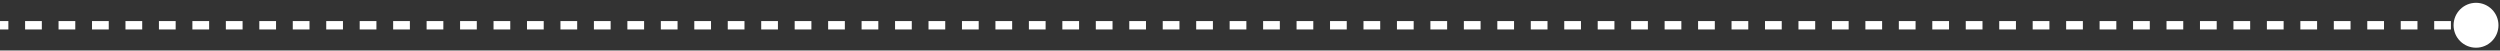 <?xml version="1.0" encoding="utf-8"?>
<svg xmlns="http://www.w3.org/2000/svg" fill="none" height="100%" overflow="visible" preserveAspectRatio="none" style="display: block;" viewBox="0 0 297 6" width="100%">
<rect x="0" y="0" width="297" height="6" fill="#333333" stroke="none"/>
<path d="M291.485 3C291.485 4.473 292.679 5.667 294.151 5.667C295.624 5.667 296.818 4.473 296.818 3C296.818 1.527 295.624 0.333 294.151 0.333C292.679 0.333 291.485 1.527 291.485 3ZM0 3V3.5H0.994V3V2.5H0V3ZM2.981 3V3.5H4.969V3V2.5H2.981V3ZM6.956 3V3.5H8.944V3V2.5H6.956V3ZM10.931 3V3.5H12.919V3V2.5H10.931V3ZM14.906 3V3.5H16.894V3V2.5H14.906V3ZM18.881 3V3.5H20.869V3V2.5H18.881V3ZM22.856 3V3.5H24.844V3V2.5H22.856V3ZM26.831 3V3.5H28.819V3V2.5H26.831V3ZM30.806 3V3.5H32.794V3V2.5H30.806V3ZM34.781 3V3.5H36.769V3V2.5H34.781V3ZM38.756 3V3.5H40.744V3V2.5H38.756V3ZM42.731 3V3.5H44.719V3V2.5H42.731V3ZM46.706 3V3.5H48.694V3V2.5H46.706V3ZM50.681 3V3.5H52.669V3V2.5H50.681V3ZM54.657 3V3.5H56.644V3V2.5H54.657V3ZM58.632 3V3.5H60.619V3V2.5H58.632V3ZM62.607 3V3.5H64.594V3V2.5H62.607V3ZM66.582 3V3.5H68.569V3V2.5H66.582V3ZM70.557 3V3.5H72.544V3V2.5H70.557V3ZM74.532 3V3.5H76.519V3V2.5H74.532V3ZM78.507 3V3.5H80.494V3V2.5H78.507V3ZM82.482 3V3.5H84.469V3V2.5H82.482V3ZM86.457 3V3.5H88.444V3V2.5H86.457V3ZM90.432 3V3.5H92.419V3V2.5H90.432V3ZM94.407 3V3.5H96.394V3V2.5H94.407V3ZM98.382 3V3.5H100.369V3V2.5H98.382V3ZM102.357 3V3.5H104.344V3V2.5H102.357V3ZM106.332 3V3.5H108.319V3V2.5H106.332V3ZM110.307 3V3.5H112.294V3V2.5H110.307V3ZM114.282 3V3.5H116.269V3V2.5H114.282V3ZM118.257 3V3.5H120.244V3V2.5H118.257V3ZM122.232 3V3.5H124.219V3V2.5H122.232V3ZM126.207 3V3.5H128.194V3V2.5H126.207V3ZM130.182 3V3.5H132.169V3V2.5H130.182V3ZM134.157 3V3.5H136.144V3V2.5H134.157V3ZM138.132 3V3.5H140.119V3V2.5H138.132V3ZM142.107 3V3.5H144.094V3V2.5H142.107V3ZM146.082 3V3.5H148.069V3V2.5H146.082V3ZM150.057 3V3.5H152.044V3V2.5H150.057V3ZM154.032 3V3.5H156.019V3V2.5H154.032V3ZM158.007 3V3.5H159.994V3V2.5H158.007V3ZM161.982 3V3.5H163.969V3V2.5H161.982V3ZM165.957 3V3.5H167.944V3V2.5H165.957V3ZM169.932 3V3.5H171.919V3V2.5H169.932V3ZM173.907 3V3.5H175.894V3V2.5H173.907V3ZM177.882 3V3.5H179.869V3V2.5H177.882V3ZM181.857 3V3.5H183.844V3V2.5H181.857V3ZM185.832 3V3.5H187.819V3V2.5H185.832V3ZM189.807 3V3.5H191.794V3V2.5H189.807V3ZM193.782 3V3.5H195.769V3V2.5H193.782V3ZM197.757 3V3.5H199.745V3V2.5H197.757V3ZM201.732 3V3.5H203.72V3V2.5H201.732V3ZM205.707 3V3.5H207.695V3V2.5H205.707V3ZM209.682 3V3.5H211.67V3V2.5H209.682V3ZM213.657 3V3.5H215.645V3V2.5H213.657V3ZM217.632 3V3.5H219.62V3V2.5H217.632V3ZM221.607 3V3.5H223.595V3V2.5H221.607V3ZM225.582 3V3.5H227.57V3V2.5H225.582V3ZM229.557 3V3.5H231.545V3V2.5H229.557V3ZM233.532 3V3.5H235.52V3V2.5H233.532V3ZM237.507 3V3.5H239.495V3V2.5H237.507V3ZM241.482 3V3.5H243.47V3V2.5H241.482V3ZM245.457 3V3.5H247.445V3V2.5H245.457V3ZM249.432 3V3.5H251.42V3V2.5H249.432V3ZM253.407 3V3.5H255.395V3V2.5H253.407V3ZM257.382 3V3.5H259.37V3V2.5H257.382V3ZM261.357 3V3.5H263.345V3V2.5H261.357V3ZM265.332 3V3.5H267.32V3V2.5H265.332V3ZM269.307 3V3.5H271.295V3V2.5H269.307V3ZM273.282 3V3.5H275.27V3V2.5H273.282V3ZM277.257 3V3.5H279.245V3V2.5H277.257V3ZM281.232 3V3.5H283.22V3V2.5H281.232V3ZM285.207 3V3.5H287.195V3V2.5H285.207V3ZM289.182 3V3.5H291.17V3V2.5H289.182V3ZM293.157 3V3.5H294.151V3V2.5H293.157V3Z" fill="white" id="Line 213"/>
</svg>